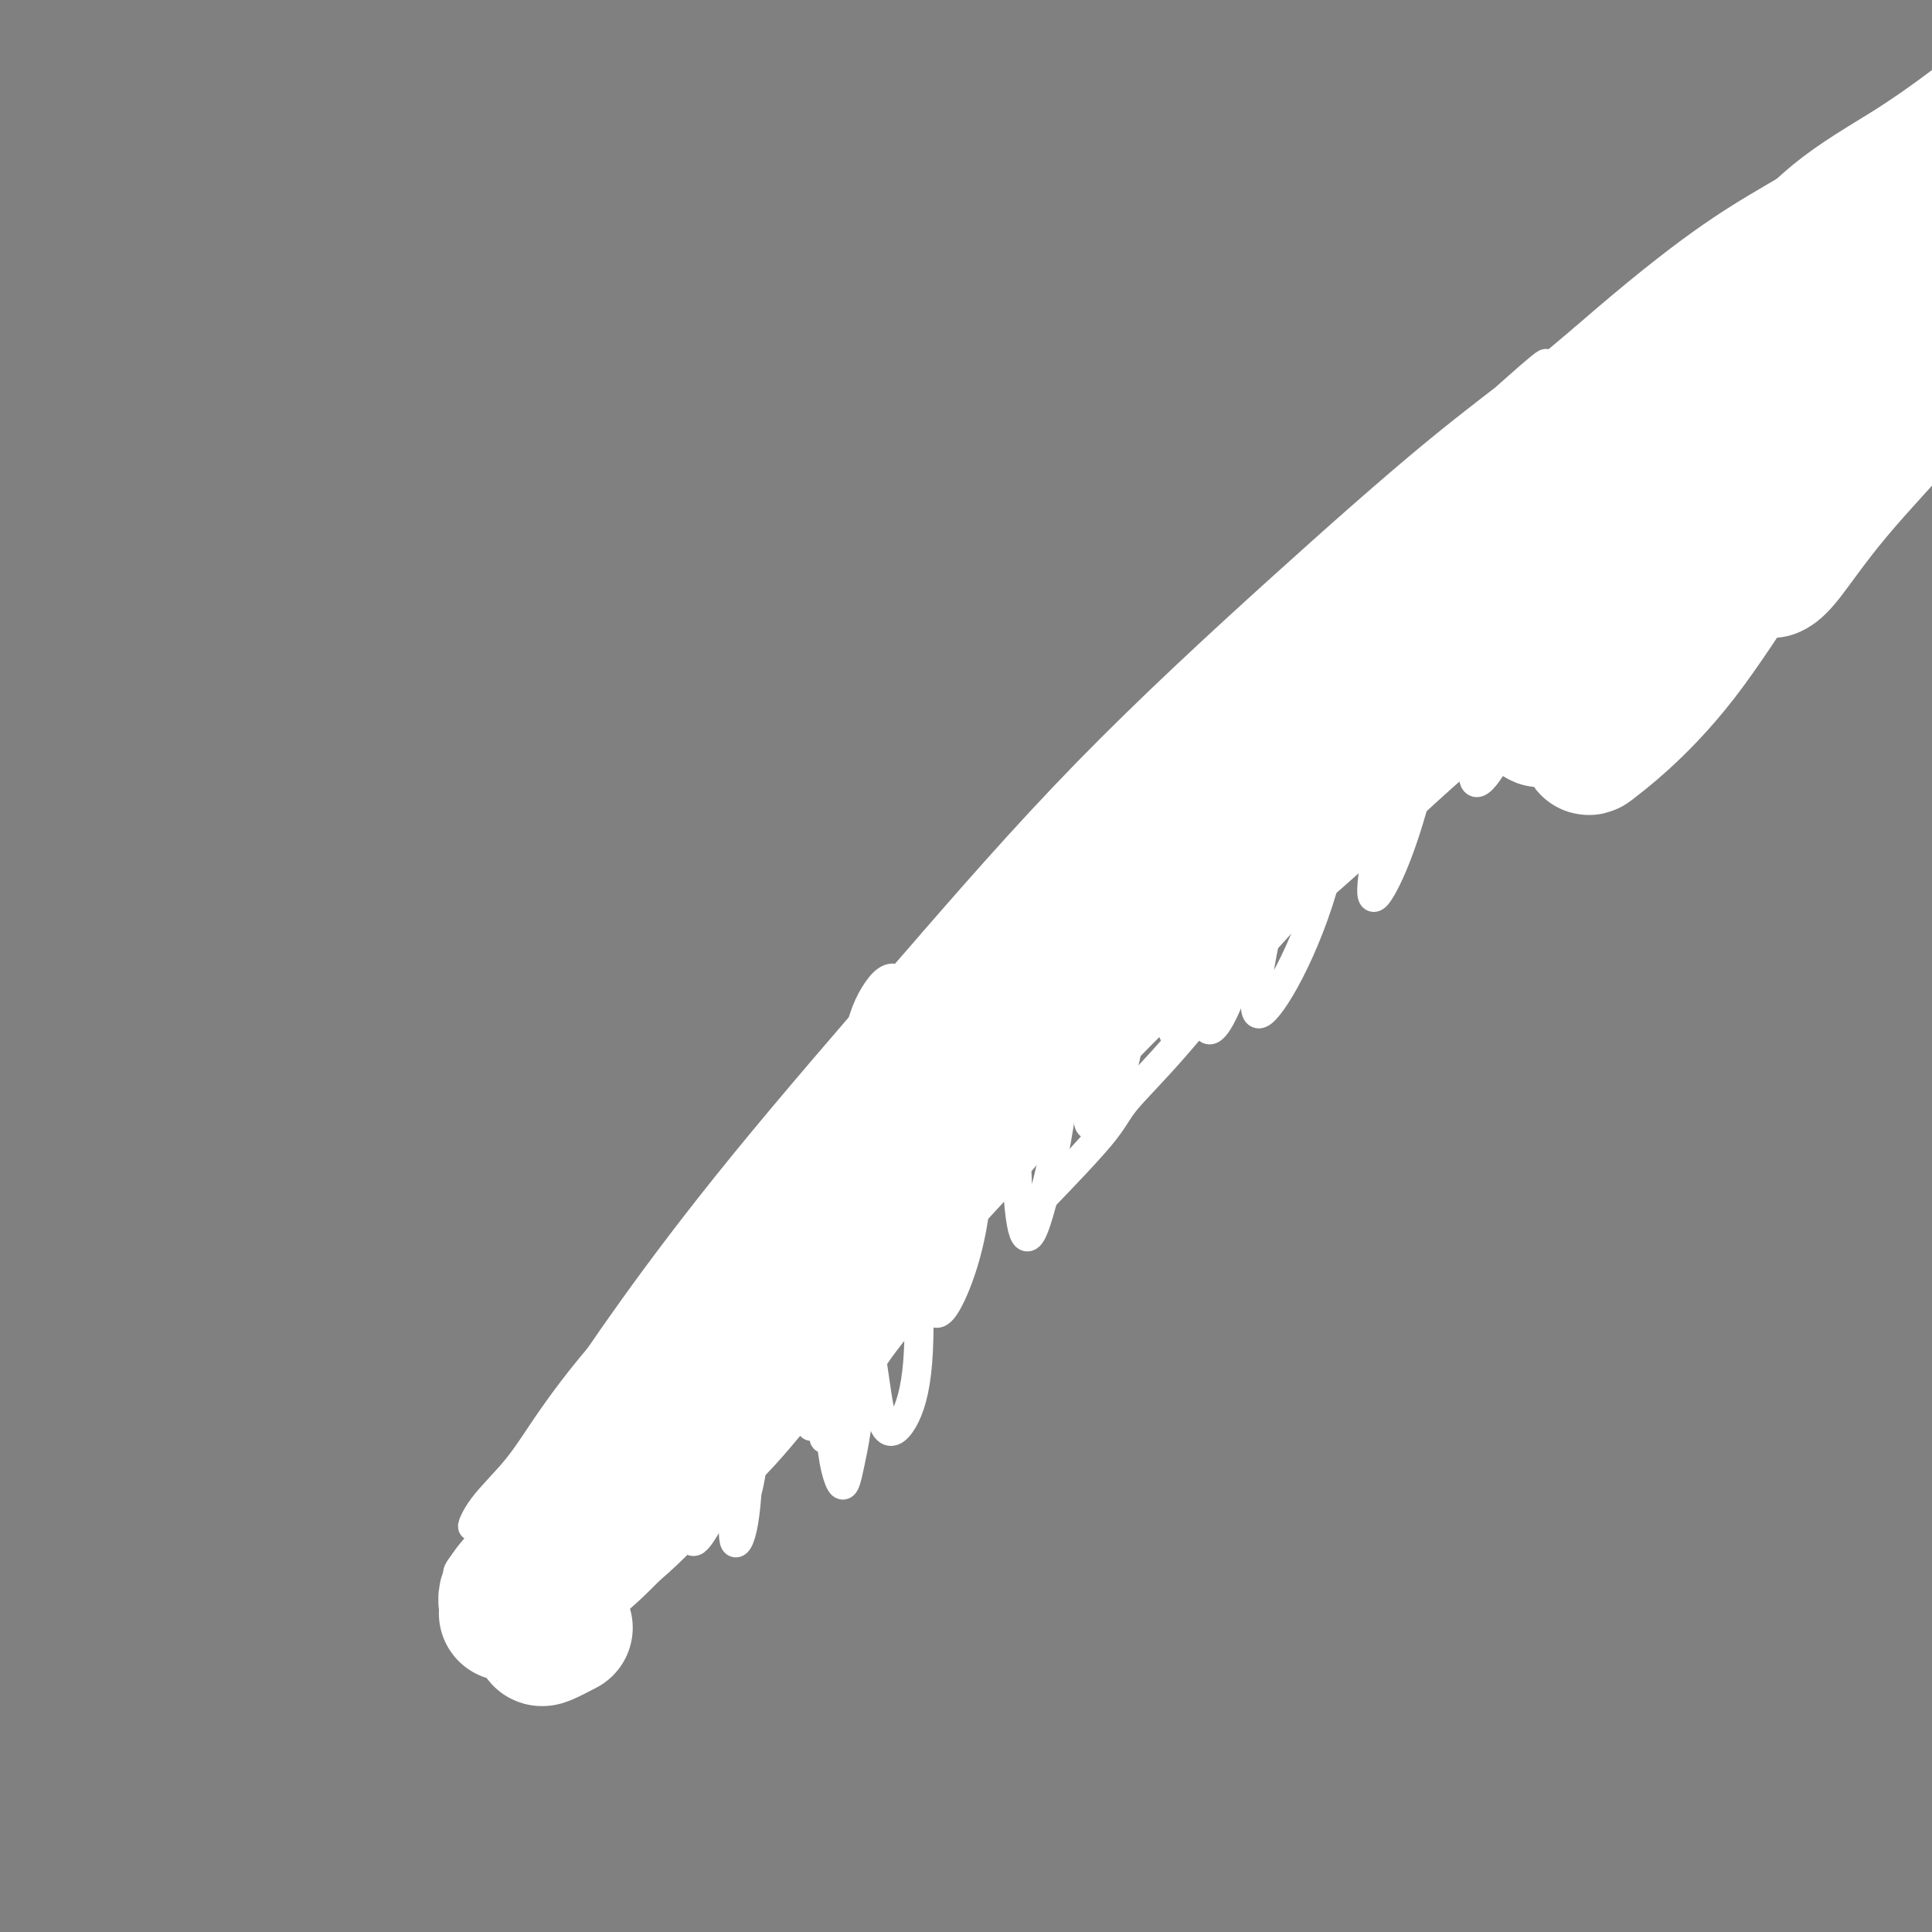 <svg viewBox='0 0 400 400' version='1.1' xmlns='http://www.w3.org/2000/svg' xmlns:xlink='http://www.w3.org/1999/xlink'><rect x="0" y="0" width="400" height="400" fill="#808080" stroke="none"/><g fill='none' stroke='#000000' stroke-width='6' stroke-linecap='round' stroke-linejoin='round'><path d='M222,221c53.635,-51.147 107.271,-102.294 127,-121c19.729,-18.706 5.553,-4.969 1,-1c-4.553,3.969 0.519,-1.828 3,-5c2.481,-3.172 2.371,-3.717 3,-5c0.629,-1.283 1.998,-3.303 3,-5c1.002,-1.697 1.638,-3.070 3,-4c1.362,-0.930 3.452,-1.416 5,-2c1.548,-0.584 2.555,-1.264 4,-2c1.445,-0.736 3.330,-1.527 4,-2c0.670,-0.473 0.127,-0.628 2,-2c1.873,-1.372 6.161,-3.961 3,-1c-3.161,2.961 -13.772,11.471 1,-1c14.772,-12.471 54.927,-45.924 3,0c-51.927,45.924 -195.935,171.223 -199,174c-3.065,2.777 134.811,-116.970 200,-174c65.189,-57.030 57.689,-51.345 0,0c-57.689,51.345 -165.566,148.350 -205,184c-39.434,35.650 -10.425,9.944 0,1c10.425,-8.944 2.264,-1.127 -1,2c-3.264,3.127 -1.632,1.563 0,0'/><path d='M152,285c13.453,-19.115 26.905,-38.230 33,-47c6.095,-8.770 4.832,-7.196 11,-13c6.168,-5.804 19.766,-18.987 29,-28c9.234,-9.013 14.102,-13.856 23,-22c8.898,-8.144 21.825,-19.590 30,-26c8.175,-6.410 11.598,-7.785 14,-9c2.402,-1.215 3.783,-2.269 1,1c-2.783,3.269 -9.731,10.863 -19,20c-9.269,9.137 -20.860,19.819 -33,31c-12.140,11.181 -24.830,22.860 -37,36c-12.170,13.140 -23.819,27.739 -34,40c-10.181,12.261 -18.893,22.183 -25,30c-6.107,7.817 -9.609,13.528 -11,16c-1.391,2.472 -0.672,1.704 4,-4c4.672,-5.704 13.298,-16.344 24,-29c10.702,-12.656 23.479,-27.327 38,-43c14.521,-15.673 30.787,-32.347 48,-49c17.213,-16.653 35.375,-33.285 52,-47c16.625,-13.715 31.715,-24.513 43,-33c11.285,-8.487 18.766,-14.662 22,-18c3.234,-3.338 2.220,-3.839 -4,0c-6.220,3.839 -17.646,12.018 -32,22c-14.354,9.982 -31.635,21.766 -49,36c-17.365,14.234 -34.814,30.918 -52,48c-17.186,17.082 -34.110,34.563 -48,49c-13.890,14.437 -24.748,25.832 -32,34c-7.252,8.168 -10.900,13.111 -12,15c-1.100,1.889 0.348,0.725 6,-6c5.652,-6.725 15.509,-19.012 27,-32c11.491,-12.988 24.616,-26.677 40,-42c15.384,-15.323 33.026,-32.279 51,-49c17.974,-16.721 36.278,-33.206 53,-47c16.722,-13.794 31.861,-24.897 47,-36'/><path d='M360,83c14.115,-10.709 25.902,-19.481 34,-26c8.098,-6.519 12.506,-10.784 14,-13c1.494,-2.216 0.072,-2.382 -6,1c-6.072,3.382 -16.795,10.311 -30,19c-13.205,8.689 -28.892,19.139 -45,32c-16.108,12.861 -32.637,28.135 -50,44c-17.363,15.865 -35.558,32.323 -52,49c-16.442,16.677 -31.129,33.574 -43,48c-11.871,14.426 -20.925,26.382 -27,35c-6.075,8.618 -9.169,13.898 -10,16c-0.831,2.102 0.603,1.024 5,-4c4.397,-5.024 11.759,-13.995 22,-26c10.241,-12.005 23.361,-27.044 38,-43c14.639,-15.956 30.797,-32.828 48,-50c17.203,-17.172 35.449,-34.644 53,-50c17.551,-15.356 34.405,-28.596 49,-40c14.595,-11.404 26.931,-20.971 36,-27c9.069,-6.029 14.871,-8.520 17,-10c2.129,-1.480 0.586,-1.950 -5,2c-5.586,3.950 -15.214,12.319 -28,22c-12.786,9.681 -28.728,20.673 -46,34c-17.272,13.327 -35.872,28.988 -54,45c-18.128,16.012 -35.785,32.375 -52,48c-16.215,15.625 -30.989,30.511 -43,44c-12.011,13.489 -21.260,25.581 -27,33c-5.740,7.419 -7.972,10.164 -11,14c-3.028,3.836 -6.854,8.764 2,-1c8.854,-9.764 30.387,-34.218 47,-52c16.613,-17.782 28.307,-28.891 40,-40'/><path d='M236,187c21.981,-22.469 32.433,-32.142 47,-44c14.567,-11.858 33.249,-25.900 49,-38c15.751,-12.100 28.573,-22.257 40,-30c11.427,-7.743 21.461,-13.074 28,-17c6.539,-3.926 9.583,-6.449 11,-7c1.417,-0.551 1.205,0.869 -4,5c-5.205,4.131 -15.404,10.972 -27,20c-11.596,9.028 -24.589,20.241 -40,33c-15.411,12.759 -33.241,27.063 -51,42c-17.759,14.937 -35.447,30.506 -51,46c-15.553,15.494 -28.971,30.913 -41,44c-12.029,13.087 -22.669,23.842 -31,33c-8.331,9.158 -14.355,16.718 -18,21c-3.645,4.282 -4.913,5.285 -3,3c1.913,-2.285 7.006,-7.857 15,-17c7.994,-9.143 18.888,-21.857 31,-35c12.112,-13.143 25.440,-26.713 40,-41c14.560,-14.287 30.350,-29.289 47,-44c16.650,-14.711 34.159,-29.130 50,-41c15.841,-11.870 30.014,-21.191 42,-29c11.986,-7.809 21.784,-14.106 28,-18c6.216,-3.894 8.850,-5.385 9,-5c0.150,0.385 -2.185,2.647 -9,8c-6.815,5.353 -18.111,13.796 -31,24c-12.889,10.204 -27.371,22.168 -43,35c-15.629,12.832 -32.404,26.530 -49,41c-16.596,14.470 -33.013,29.712 -48,45c-14.987,15.288 -28.543,30.624 -38,41c-9.457,10.376 -14.815,15.794 -18,20c-3.185,4.206 -4.196,7.202 -3,7c1.196,-0.202 4.598,-3.601 8,-7'/><path d='M167,281c10.927,-20.008 21.853,-40.017 30,-53c8.147,-12.983 13.513,-18.941 23,-29c9.487,-10.059 23.095,-24.218 37,-37c13.905,-12.782 28.107,-24.187 39,-33c10.893,-8.813 18.477,-15.035 24,-19c5.523,-3.965 8.986,-5.674 6,-3c-2.986,2.674 -12.423,9.729 -24,20c-11.577,10.271 -25.296,23.757 -41,39c-15.704,15.243 -33.393,32.244 -50,49c-16.607,16.756 -32.133,33.267 -45,48c-12.867,14.733 -23.075,27.687 -30,37c-6.925,9.313 -10.565,14.983 -10,15c0.565,0.017 5.337,-5.621 14,-16c8.663,-10.379 21.219,-25.499 36,-43c14.781,-17.501 31.788,-37.383 53,-59c21.212,-21.617 46.630,-44.968 66,-62c19.370,-17.032 32.691,-27.745 49,-40c16.309,-12.255 35.605,-26.052 43,-32c7.395,-5.948 2.887,-4.046 -7,2c-9.887,6.046 -25.154,16.236 -44,30c-18.846,13.764 -41.272,31.103 -64,51c-22.728,19.897 -45.759,42.353 -68,65c-22.241,22.647 -43.694,45.486 -58,62c-14.306,16.514 -21.466,26.704 -29,36c-7.534,9.296 -15.442,17.697 -16,17c-0.558,-0.697 6.234,-10.491 16,-25c9.766,-14.509 22.506,-33.733 39,-55c16.494,-21.267 36.741,-44.577 59,-68c22.259,-23.423 46.531,-46.960 71,-68c24.469,-21.040 49.134,-39.583 68,-53c18.866,-13.417 31.933,-21.709 45,-30'/><path d='M399,27c20.744,-14.771 16.105,-10.197 8,-5c-8.105,5.197 -19.675,11.019 -36,22c-16.325,10.981 -37.403,27.121 -60,46c-22.597,18.879 -46.711,40.498 -70,63c-23.289,22.502 -45.753,45.888 -65,69c-19.247,23.112 -35.277,45.950 -47,63c-11.723,17.050 -19.141,28.313 -23,35c-3.859,6.687 -4.161,8.797 0,5c4.161,-3.797 12.785,-13.502 24,-27c11.215,-13.498 25.022,-30.788 41,-49c15.978,-18.212 34.128,-37.346 53,-56c18.872,-18.654 38.466,-36.827 57,-53c18.534,-16.173 36.009,-30.345 51,-42c14.991,-11.655 27.498,-20.792 35,-26c7.502,-5.208 10.001,-6.488 11,-7c0.999,-0.512 0.500,-0.256 0,0'/></g>
<g fill='none' stroke='#FFFFFF' stroke-width='6' stroke-linecap='round' stroke-linejoin='round'><path d='M233,167c9.277,-9.895 18.554,-19.790 21,-23c2.446,-3.210 -1.939,0.264 -7,5c-5.061,4.736 -10.797,10.732 -18,18c-7.203,7.268 -15.873,15.806 -25,25c-9.127,9.194 -18.711,19.045 -28,29c-9.289,9.955 -18.281,20.016 -26,29c-7.719,8.984 -14.163,16.891 -19,23c-4.837,6.109 -8.066,10.421 -10,13c-1.934,2.579 -2.571,3.425 -1,1c1.571,-2.425 5.351,-8.122 11,-16c5.649,-7.878 13.166,-17.938 23,-30c9.834,-12.062 21.985,-26.126 34,-40c12.015,-13.874 23.895,-27.559 37,-41c13.105,-13.441 27.433,-26.639 40,-38c12.567,-11.361 23.371,-20.886 32,-28c8.629,-7.114 15.084,-11.818 19,-15c3.916,-3.182 5.292,-4.842 3,-3c-2.292,1.842 -8.253,7.188 -17,15c-8.747,7.812 -20.279,18.092 -33,30c-12.721,11.908 -26.631,25.444 -40,39c-13.369,13.556 -26.196,27.131 -38,41c-11.804,13.869 -22.583,28.031 -31,39c-8.417,10.969 -14.471,18.744 -18,24c-3.529,5.256 -4.534,7.991 -4,8c0.534,0.009 2.607,-2.710 8,-10c5.393,-7.290 14.105,-19.153 25,-33c10.895,-13.847 23.972,-29.680 40,-47c16.028,-17.320 35.008,-36.127 49,-50c13.992,-13.873 22.998,-22.812 39,-36c16.002,-13.188 39.001,-30.625 53,-41c13.999,-10.375 19.000,-13.687 24,-17'/><path d='M376,38c13.488,-10.012 8.707,-6.041 3,-1c-5.707,5.041 -12.339,11.153 -23,20c-10.661,8.847 -25.351,20.431 -41,34c-15.649,13.569 -32.256,29.125 -49,46c-16.744,16.875 -33.623,35.070 -49,52c-15.377,16.930 -29.252,32.594 -40,46c-10.748,13.406 -18.371,24.554 -24,32c-5.629,7.446 -9.266,11.191 -10,12c-0.734,0.809 1.436,-1.320 6,-8c4.564,-6.680 11.523,-17.913 22,-32c10.477,-14.087 24.470,-31.027 39,-48c14.530,-16.973 29.595,-33.978 46,-51c16.405,-17.022 34.150,-34.059 51,-49c16.850,-14.941 32.806,-27.784 46,-38c13.194,-10.216 23.627,-17.803 31,-23c7.373,-5.197 11.687,-8.002 13,-9c1.313,-0.998 -0.373,-0.188 -5,3c-4.627,3.188 -12.195,8.752 -21,16c-8.805,7.248 -18.848,16.178 -31,27c-12.152,10.822 -26.413,23.535 -40,36c-13.587,12.465 -26.502,24.680 -40,38c-13.498,13.320 -27.581,27.743 -40,41c-12.419,13.257 -23.175,25.346 -32,36c-8.825,10.654 -15.720,19.873 -21,26c-5.280,6.127 -8.944,9.164 -11,11c-2.056,1.836 -2.504,2.472 0,-1c2.504,-3.472 7.958,-11.052 15,-21c7.042,-9.948 15.671,-22.264 27,-36c11.329,-13.736 25.358,-28.890 40,-44c14.642,-15.110 29.898,-30.174 45,-44c15.102,-13.826 30.051,-26.413 45,-39'/><path d='M328,70c21.447,-18.643 30.063,-23.749 39,-29c8.937,-5.251 18.194,-10.647 24,-14c5.806,-3.353 8.161,-4.663 7,-3c-1.161,1.663 -5.837,6.300 -11,11c-5.163,4.700 -10.814,9.462 -29,25c-18.186,15.538 -48.906,41.851 -64,55c-15.094,13.149 -14.561,13.134 -24,23c-9.439,9.866 -28.850,29.613 -45,46c-16.150,16.387 -29.040,29.416 -40,42c-10.960,12.584 -19.991,24.725 -27,34c-7.009,9.275 -11.995,15.683 -15,20c-3.005,4.317 -4.030,6.543 -3,5c1.030,-1.543 4.115,-6.855 10,-15c5.885,-8.145 14.570,-19.124 25,-32c10.430,-12.876 22.606,-27.651 36,-43c13.394,-15.349 28.007,-31.274 43,-46c14.993,-14.726 30.366,-28.254 46,-42c15.634,-13.746 31.529,-27.709 46,-39c14.471,-11.291 27.516,-19.910 38,-26c10.484,-6.090 18.406,-9.651 24,-12c5.594,-2.349 8.861,-3.485 8,-2c-0.861,1.485 -5.848,5.592 -14,12c-8.152,6.408 -19.467,15.117 -33,26c-13.533,10.883 -29.282,23.939 -45,37c-15.718,13.061 -31.405,26.129 -46,40c-14.595,13.871 -28.099,28.547 -41,42c-12.901,13.453 -25.200,25.682 -35,36c-9.800,10.318 -17.101,18.724 -22,25c-4.899,6.276 -7.396,10.420 -9,12c-1.604,1.580 -2.315,0.594 1,-4c3.315,-4.594 10.658,-12.797 18,-21'/><path d='M190,233c7.644,-9.932 17.255,-22.263 29,-36c11.745,-13.737 25.625,-28.879 40,-43c14.375,-14.121 29.244,-27.220 45,-40c15.756,-12.780 32.399,-25.240 46,-35c13.601,-9.760 24.160,-16.819 32,-22c7.840,-5.181 12.963,-8.484 15,-10c2.037,-1.516 0.990,-1.247 -3,2c-3.990,3.247 -10.923,9.471 -20,17c-9.077,7.529 -20.297,16.362 -34,28c-13.703,11.638 -29.887,26.079 -46,41c-16.113,14.921 -32.154,30.321 -46,45c-13.846,14.679 -25.497,28.637 -36,41c-10.503,12.363 -19.860,23.129 -26,31c-6.140,7.871 -9.065,12.846 -11,16c-1.935,3.154 -2.879,4.488 0,1c2.879,-3.488 9.583,-11.796 18,-22c8.417,-10.204 18.547,-22.303 31,-36c12.453,-13.697 27.228,-28.992 43,-44c15.772,-15.008 32.543,-29.729 48,-43c15.457,-13.271 29.602,-25.092 43,-35c13.398,-9.908 26.049,-17.903 35,-24c8.951,-6.097 14.201,-10.296 18,-13c3.799,-2.704 6.147,-3.911 5,-3c-1.147,0.911 -5.789,3.942 -12,9c-6.211,5.058 -13.991,12.144 -24,20c-10.009,7.856 -22.248,16.483 -35,27c-12.752,10.517 -26.016,22.923 -39,35c-12.984,12.077 -25.686,23.825 -37,35c-11.314,11.175 -21.238,21.778 -30,32c-8.762,10.222 -16.360,20.063 -23,28c-6.640,7.937 -12.320,13.968 -18,20'/><path d='M198,255c-12.822,14.889 -9.378,12.111 -8,11c1.378,-1.111 0.689,-0.556 0,0'/><path d='M134,268c13.866,-14.269 27.731,-28.537 33,-34c5.269,-5.463 1.941,-2.120 1,-1c-0.941,1.120 0.505,0.016 1,0c0.495,-0.016 0.041,1.056 -2,3c-2.041,1.944 -5.668,4.761 -9,8c-3.332,3.239 -6.370,6.902 -10,11c-3.630,4.098 -7.854,8.632 -12,13c-4.146,4.368 -8.214,8.570 -12,13c-3.786,4.430 -7.290,9.088 -10,13c-2.710,3.912 -4.625,7.078 -7,10c-2.375,2.922 -5.208,5.601 -7,8c-1.792,2.399 -2.542,4.518 -2,4c0.542,-0.518 2.377,-3.672 5,-7c2.623,-3.328 6.036,-6.830 9,-11c2.964,-4.170 5.481,-9.008 10,-14c4.519,-4.992 11.042,-10.137 16,-16c4.958,-5.863 8.352,-12.444 12,-17c3.648,-4.556 7.550,-7.086 11,-10c3.450,-2.914 6.448,-6.213 8,-8c1.552,-1.787 1.660,-2.064 2,-2c0.340,0.064 0.914,0.468 0,2c-0.914,1.532 -3.315,4.192 -7,8c-3.685,3.808 -8.656,8.765 -13,14c-4.344,5.235 -8.063,10.748 -13,17c-4.937,6.252 -11.091,13.245 -16,19c-4.909,5.755 -8.572,10.274 -12,15c-3.428,4.726 -6.620,9.658 -9,13c-2.380,3.342 -3.949,5.092 -5,6c-1.051,0.908 -1.586,0.974 -1,0c0.586,-0.974 2.293,-2.987 4,-5'/><path d='M99,320c1.973,-2.922 5.407,-7.728 9,-13c3.593,-5.272 7.347,-11.009 12,-17c4.653,-5.991 10.207,-12.237 16,-19c5.793,-6.763 11.826,-14.042 17,-19c5.174,-4.958 9.490,-7.595 13,-11c3.510,-3.405 6.213,-7.577 8,-10c1.787,-2.423 2.658,-3.095 3,-3c0.342,0.095 0.155,0.959 -1,3c-1.155,2.041 -3.278,5.260 -7,10c-3.722,4.740 -9.044,11.002 -14,17c-4.956,5.998 -9.545,11.734 -15,18c-5.455,6.266 -11.778,13.063 -17,20c-5.222,6.937 -9.345,14.014 -13,19c-3.655,4.986 -6.841,7.882 -9,10c-2.159,2.118 -3.291,3.457 -4,4c-0.709,0.543 -0.995,0.288 0,-1c0.995,-1.288 3.270,-3.610 6,-8c2.730,-4.390 5.913,-10.846 10,-17c4.087,-6.154 9.076,-12.004 14,-18c4.924,-5.996 9.782,-12.139 15,-19c5.218,-6.861 10.795,-14.442 16,-20c5.205,-5.558 10.039,-9.093 14,-13c3.961,-3.907 7.051,-8.184 10,-11c2.949,-2.816 5.758,-4.169 7,-5c1.242,-0.831 0.915,-1.141 1,-1c0.085,0.141 0.580,0.732 -1,3c-1.580,2.268 -5.236,6.213 -9,11c-3.764,4.787 -7.638,10.417 -12,16c-4.362,5.583 -9.213,11.118 -14,17c-4.787,5.882 -9.511,12.109 -14,18c-4.489,5.891 -8.745,11.445 -13,17'/><path d='M127,298c-11.341,14.713 -8.694,10.996 -9,12c-0.306,1.004 -3.564,6.728 -5,9c-1.436,2.272 -1.049,1.092 -1,1c0.049,-0.092 -0.240,0.905 1,-1c1.240,-1.905 4.008,-6.712 7,-11c2.992,-4.288 6.207,-8.058 10,-13c3.793,-4.942 8.164,-11.055 13,-17c4.836,-5.945 10.138,-11.721 15,-17c4.862,-5.279 9.285,-10.061 14,-15c4.715,-4.939 9.722,-10.034 13,-13c3.278,-2.966 4.828,-3.802 6,-5c1.172,-1.198 1.967,-2.757 2,-2c0.033,0.757 -0.697,3.829 -3,7c-2.303,3.171 -6.180,6.441 -10,11c-3.820,4.559 -7.584,10.407 -12,16c-4.416,5.593 -9.484,10.929 -14,17c-4.516,6.071 -8.481,12.875 -12,18c-3.519,5.125 -6.593,8.571 -9,12c-2.407,3.429 -4.146,6.841 -5,9c-0.854,2.159 -0.822,3.065 -1,4c-0.178,0.935 -0.566,1.900 1,0c1.566,-1.900 5.088,-6.663 8,-11c2.912,-4.337 5.216,-8.248 9,-13c3.784,-4.752 9.048,-10.345 13,-15c3.952,-4.655 6.592,-8.371 10,-13c3.408,-4.629 7.584,-10.170 11,-14c3.416,-3.830 6.073,-5.949 8,-8c1.927,-2.051 3.125,-4.034 4,-5c0.875,-0.966 1.428,-0.914 1,0c-0.428,0.914 -1.837,2.690 -4,6c-2.163,3.310 -5.082,8.155 -8,13'/><path d='M180,260c-3.657,5.316 -7.299,9.107 -11,14c-3.701,4.893 -7.460,10.888 -11,16c-3.540,5.112 -6.861,9.340 -9,13c-2.139,3.660 -3.095,6.750 -4,9c-0.905,2.250 -1.758,3.659 -2,5c-0.242,1.341 0.128,2.614 1,2c0.872,-0.614 2.246,-3.114 4,-6c1.754,-2.886 3.888,-6.159 7,-10c3.112,-3.841 7.200,-8.250 11,-13c3.800,-4.750 7.310,-9.841 11,-14c3.690,-4.159 7.560,-7.385 11,-11c3.440,-3.615 6.452,-7.620 8,-10c1.548,-2.380 1.633,-3.134 2,-3c0.367,0.134 1.015,1.156 0,4c-1.015,2.844 -3.695,7.508 -7,12c-3.305,4.492 -7.236,8.811 -10,13c-2.764,4.189 -4.362,8.247 -6,11c-1.638,2.753 -3.315,4.202 -4,5c-0.685,0.798 -0.377,0.946 0,1c0.377,0.054 0.822,0.016 1,0c0.178,-0.016 0.089,-0.008 0,0'/><path d='M109,306c0.737,7.597 1.474,15.193 2,19c0.526,3.807 0.842,3.824 1,6c0.158,2.176 0.160,6.511 0,9c-0.160,2.489 -0.482,3.133 -1,2c-0.518,-1.133 -1.233,-4.044 -2,-8c-0.767,-3.956 -1.586,-8.957 -2,-14c-0.414,-5.043 -0.423,-10.128 0,-13c0.423,-2.872 1.279,-3.531 2,-4c0.721,-0.469 1.306,-0.747 2,0c0.694,0.747 1.496,2.518 2,4c0.504,1.482 0.712,2.676 1,3c0.288,0.324 0.658,-0.223 1,-2c0.342,-1.777 0.656,-4.783 1,-7c0.344,-2.217 0.719,-3.646 1,-5c0.281,-1.354 0.466,-2.632 1,-1c0.534,1.632 1.415,6.173 2,11c0.585,4.827 0.875,9.939 1,14c0.125,4.061 0.084,7.073 0,9c-0.084,1.927 -0.211,2.771 0,2c0.211,-0.771 0.761,-3.156 1,-6c0.239,-2.844 0.166,-6.145 1,-12c0.834,-5.855 2.574,-14.262 4,-19c1.426,-4.738 2.537,-5.807 4,-6c1.463,-0.193 3.278,0.491 5,2c1.722,1.509 3.351,3.844 4,7c0.649,3.156 0.317,7.134 0,10c-0.317,2.866 -0.618,4.622 -1,5c-0.382,0.378 -0.843,-0.621 -1,-3c-0.157,-2.379 -0.009,-6.137 0,-11c0.009,-4.863 -0.121,-10.829 0,-15c0.121,-4.171 0.494,-6.546 1,-7c0.506,-0.454 1.145,1.013 2,4c0.855,2.987 1.928,7.493 3,12'/><path d='M144,292c0.774,4.351 0.209,7.229 0,11c-0.209,3.771 -0.064,8.434 0,9c0.064,0.566 0.045,-2.964 0,-6c-0.045,-3.036 -0.118,-5.578 0,-11c0.118,-5.422 0.426,-13.724 1,-21c0.574,-7.276 1.413,-13.526 2,-17c0.587,-3.474 0.921,-4.173 2,-3c1.079,1.173 2.903,4.217 4,9c1.097,4.783 1.468,11.305 2,18c0.532,6.695 1.225,13.561 1,19c-0.225,5.439 -1.368,9.449 -2,11c-0.632,1.551 -0.753,0.642 -1,-2c-0.247,-2.642 -0.620,-7.017 -1,-13c-0.380,-5.983 -0.769,-13.573 -1,-18c-0.231,-4.427 -0.305,-5.692 0,-7c0.305,-1.308 0.989,-2.660 2,0c1.011,2.660 2.348,9.331 3,15c0.652,5.669 0.620,10.335 0,15c-0.620,4.665 -1.829,9.327 -3,11c-1.171,1.673 -2.304,0.356 -3,-3c-0.696,-3.356 -0.954,-8.752 -1,-14c-0.046,-5.248 0.122,-10.350 0,-16c-0.122,-5.650 -0.532,-11.849 0,-14c0.532,-2.151 2.005,-0.255 3,3c0.995,3.255 1.510,7.868 2,13c0.490,5.132 0.954,10.782 1,17c0.046,6.218 -0.325,13.003 -1,17c-0.675,3.997 -1.655,5.205 -2,4c-0.345,-1.205 -0.054,-4.825 0,-10c0.054,-5.175 -0.127,-11.907 0,-19c0.127,-7.093 0.564,-14.546 1,-22'/><path d='M153,268c1.044,-10.066 3.156,-9.729 5,-9c1.844,0.729 3.422,1.852 5,4c1.578,2.148 3.158,5.321 4,10c0.842,4.679 0.947,10.864 1,15c0.053,4.136 0.053,6.222 0,7c-0.053,0.778 -0.158,0.248 0,-3c0.158,-3.248 0.581,-9.213 1,-16c0.419,-6.787 0.836,-14.395 1,-20c0.164,-5.605 0.076,-9.208 1,-10c0.924,-0.792 2.859,1.225 4,5c1.141,3.775 1.487,9.307 2,16c0.513,6.693 1.192,14.548 1,21c-0.192,6.452 -1.256,11.502 -2,15c-0.744,3.498 -1.168,5.443 -2,4c-0.832,-1.443 -2.073,-6.275 -2,-13c0.073,-6.725 1.458,-15.344 2,-26c0.542,-10.656 0.239,-23.350 1,-32c0.761,-8.650 2.584,-13.256 4,-16c1.416,-2.744 2.424,-3.627 4,-1c1.576,2.627 3.719,8.763 5,16c1.281,7.237 1.699,15.574 2,24c0.301,8.426 0.486,16.941 0,23c-0.486,6.059 -1.642,9.661 -3,12c-1.358,2.339 -2.917,3.414 -4,1c-1.083,-2.414 -1.690,-8.319 -3,-17c-1.310,-8.681 -3.323,-20.139 -4,-31c-0.677,-10.861 -0.018,-21.126 1,-28c1.018,-6.874 2.397,-10.358 4,-13c1.603,-2.642 3.432,-4.442 5,-3c1.568,1.442 2.877,6.126 4,12c1.123,5.874 2.062,12.937 3,20'/><path d='M193,235c1.232,9.437 0.811,17.030 0,23c-0.811,5.970 -2.013,10.318 -3,13c-0.987,2.682 -1.760,3.699 -2,1c-0.240,-2.699 0.054,-9.115 0,-17c-0.054,-7.885 -0.457,-17.241 0,-27c0.457,-9.759 1.773,-19.923 3,-26c1.227,-6.077 2.366,-8.068 4,-8c1.634,0.068 3.762,2.195 5,7c1.238,4.805 1.585,12.289 2,21c0.415,8.711 0.896,18.647 0,27c-0.896,8.353 -3.170,15.121 -5,19c-1.830,3.879 -3.216,4.870 -4,3c-0.784,-1.870 -0.967,-6.600 -1,-13c-0.033,-6.400 0.085,-14.470 1,-25c0.915,-10.530 2.627,-23.522 5,-32c2.373,-8.478 5.408,-12.444 8,-14c2.592,-1.556 4.741,-0.702 7,2c2.259,2.702 4.627,7.251 6,14c1.373,6.749 1.752,15.699 1,24c-0.752,8.301 -2.633,15.952 -4,21c-1.367,5.048 -2.220,7.491 -3,8c-0.780,0.509 -1.488,-0.918 -2,-6c-0.512,-5.082 -0.828,-13.821 0,-24c0.828,-10.179 2.799,-21.800 5,-32c2.201,-10.200 4.631,-18.981 7,-24c2.369,-5.019 4.679,-6.277 7,-6c2.321,0.277 4.655,2.088 6,7c1.345,4.912 1.701,12.925 1,22c-0.701,9.075 -2.458,19.213 -4,26c-1.542,6.787 -2.869,10.225 -4,12c-1.131,1.775 -2.065,1.888 -3,2'/><path d='M226,233c-1.303,0.438 -1.059,-5.467 0,-13c1.059,-7.533 2.934,-16.692 5,-27c2.066,-10.308 4.322,-21.763 7,-29c2.678,-7.237 5.777,-10.256 8,-11c2.223,-0.744 3.571,0.788 5,4c1.429,3.212 2.940,8.104 3,15c0.060,6.896 -1.331,15.798 -3,23c-1.669,7.202 -3.615,12.706 -5,16c-1.385,3.294 -2.209,4.377 -3,3c-0.791,-1.377 -1.549,-5.215 -1,-11c0.549,-5.785 2.403,-13.519 4,-23c1.597,-9.481 2.936,-20.709 5,-27c2.064,-6.291 4.853,-7.643 7,-8c2.147,-0.357 3.650,0.282 5,4c1.350,3.718 2.545,10.515 2,18c-0.545,7.485 -2.831,15.657 -5,23c-2.169,7.343 -4.221,13.858 -6,18c-1.779,4.142 -3.284,5.913 -4,5c-0.716,-0.913 -0.643,-4.510 0,-11c0.643,-6.490 1.858,-15.873 4,-26c2.142,-10.127 5.213,-20.997 8,-28c2.787,-7.003 5.291,-10.140 8,-12c2.709,-1.860 5.624,-2.445 7,0c1.376,2.445 1.214,7.919 1,15c-0.214,7.081 -0.479,15.770 -2,24c-1.521,8.230 -4.298,16.002 -7,22c-2.702,5.998 -5.329,10.223 -7,12c-1.671,1.777 -2.386,1.105 -2,-3c0.386,-4.105 1.873,-11.644 4,-22c2.127,-10.356 4.893,-23.530 8,-35c3.107,-11.470 6.553,-21.235 10,-31'/><path d='M282,118c4.900,-13.014 8.150,-12.548 11,-13c2.850,-0.452 5.301,-1.821 7,0c1.699,1.821 2.646,6.830 2,15c-0.646,8.170 -2.886,19.499 -5,29c-2.114,9.501 -4.103,17.175 -6,23c-1.897,5.825 -3.703,9.802 -5,12c-1.297,2.198 -2.085,2.617 -2,0c0.085,-2.617 1.042,-8.271 3,-17c1.958,-8.729 4.916,-20.532 8,-32c3.084,-11.468 6.293,-22.599 10,-30c3.707,-7.401 7.910,-11.071 11,-13c3.090,-1.929 5.065,-2.116 7,0c1.935,2.116 3.829,6.534 4,13c0.171,6.466 -1.383,14.978 -4,23c-2.617,8.022 -6.299,15.553 -9,21c-2.701,5.447 -4.422,8.809 -6,11c-1.578,2.191 -3.012,3.212 -3,0c0.012,-3.212 1.471,-10.656 4,-20c2.529,-9.344 6.128,-20.587 10,-31c3.872,-10.413 8.017,-19.996 12,-26c3.983,-6.004 7.802,-8.430 11,-9c3.198,-0.570 5.774,0.714 7,4c1.226,3.286 1.103,8.573 0,16c-1.103,7.427 -3.187,16.992 -7,26c-3.813,9.008 -9.357,17.458 -13,23c-3.643,5.542 -5.385,8.176 -7,9c-1.615,0.824 -3.101,-0.160 -3,-4c0.101,-3.840 1.790,-10.534 4,-20c2.210,-9.466 4.941,-21.702 9,-33c4.059,-11.298 9.445,-21.656 14,-28c4.555,-6.344 8.277,-8.672 12,-11'/><path d='M358,56c3.764,-2.148 7.173,-2.020 9,1c1.827,3.020 2.072,8.930 1,17c-1.072,8.070 -3.460,18.301 -7,28c-3.540,9.699 -8.231,18.867 -12,25c-3.769,6.133 -6.615,9.230 -8,11c-1.385,1.770 -1.310,2.213 -1,-1c0.310,-3.213 0.853,-10.082 3,-19c2.147,-8.918 5.897,-19.885 10,-30c4.103,-10.115 8.559,-19.380 13,-27c4.441,-7.620 8.866,-13.597 12,-17c3.134,-3.403 4.975,-4.231 6,-2c1.025,2.231 1.233,7.522 0,15c-1.233,7.478 -3.906,17.142 -8,26c-4.094,8.858 -9.609,16.909 -13,22c-3.391,5.091 -4.657,7.222 -6,9c-1.343,1.778 -2.764,3.205 -2,0c0.764,-3.205 3.713,-11.040 7,-20c3.287,-8.960 6.914,-19.043 11,-28c4.086,-8.957 8.633,-16.786 12,-21c3.367,-4.214 5.553,-4.813 7,-3c1.447,1.813 2.154,6.038 2,11c-0.154,4.962 -1.169,10.662 -3,17c-1.831,6.338 -4.478,13.313 -6,17c-1.522,3.687 -1.919,4.086 -2,4c-0.081,-0.086 0.155,-0.657 1,-4c0.845,-3.343 2.300,-9.459 5,-16c2.700,-6.541 6.646,-13.507 9,-19c2.354,-5.493 3.115,-9.514 4,-11c0.885,-1.486 1.892,-0.439 1,3c-0.892,3.439 -3.683,9.268 -7,15c-3.317,5.732 -7.158,11.366 -11,17'/><path d='M385,76c-4.095,7.893 -5.833,10.125 -7,12c-1.167,1.875 -1.762,3.393 -2,4c-0.238,0.607 -0.119,0.304 0,0'/><path d='M193,252c9.127,-9.086 18.255,-18.173 23,-23c4.745,-4.827 5.109,-5.396 7,-7c1.891,-1.604 5.311,-4.243 8,-7c2.689,-2.757 4.648,-5.632 9,-10c4.352,-4.368 11.095,-10.228 17,-16c5.905,-5.772 10.970,-11.457 16,-16c5.030,-4.543 10.025,-7.944 15,-12c4.975,-4.056 9.930,-8.765 15,-13c5.070,-4.235 10.254,-7.995 15,-12c4.746,-4.005 9.053,-8.254 14,-12c4.947,-3.746 10.534,-6.989 16,-11c5.466,-4.011 10.812,-8.790 16,-13c5.188,-4.210 10.218,-7.850 15,-11c4.782,-3.150 9.314,-5.808 14,-9c4.686,-3.192 9.524,-6.917 14,-10c4.476,-3.083 8.590,-5.522 13,-8c4.410,-2.478 9.117,-4.994 11,-6c1.883,-1.006 0.941,-0.503 0,0'/><path d='M215,249c5.128,-5.333 10.256,-10.666 13,-14c2.744,-3.334 3.105,-4.669 5,-7c1.895,-2.331 5.325,-5.658 10,-11c4.675,-5.342 10.596,-12.701 17,-20c6.404,-7.299 13.291,-14.539 20,-21c6.709,-6.461 13.240,-12.142 20,-18c6.760,-5.858 13.747,-11.893 21,-18c7.253,-6.107 14.770,-12.288 21,-17c6.230,-4.712 11.172,-7.956 16,-11c4.828,-3.044 9.542,-5.888 13,-8c3.458,-2.112 5.662,-3.492 7,-4c1.338,-0.508 1.811,-0.145 2,0c0.189,0.145 0.095,0.073 0,0'/></g>
<g fill='none' stroke='#FFFFFF' stroke-width='28' stroke-linecap='round' stroke-linejoin='round'><path d='M185,254c4.611,-5.619 9.222,-11.238 14,-17c4.778,-5.762 9.724,-11.666 13,-15c3.276,-3.334 4.884,-4.098 8,-7c3.116,-2.902 7.741,-7.944 12,-12c4.259,-4.056 8.151,-7.127 12,-10c3.849,-2.873 7.655,-5.547 12,-9c4.345,-3.453 9.228,-7.684 13,-11c3.772,-3.316 6.434,-5.716 10,-9c3.566,-3.284 8.037,-7.451 12,-11c3.963,-3.549 7.420,-6.479 11,-10c3.580,-3.521 7.284,-7.634 11,-12c3.716,-4.366 7.444,-8.985 12,-13c4.556,-4.015 9.941,-7.427 15,-12c5.059,-4.573 9.794,-10.308 15,-14c5.206,-3.692 10.885,-5.340 16,-9c5.115,-3.660 9.667,-9.330 14,-13c4.333,-3.670 8.449,-5.340 12,-7c3.551,-1.660 6.537,-3.312 9,-5c2.463,-1.688 4.401,-3.413 5,-4c0.599,-0.587 -0.142,-0.037 0,0c0.142,0.037 1.168,-0.437 1,0c-0.168,0.437 -1.530,1.787 -3,3c-1.470,1.213 -3.050,2.288 -6,4c-2.950,1.712 -7.272,4.061 -9,5c-1.728,0.939 -0.864,0.470 0,0'/><path d='M117,337c-1.577,0.819 -3.154,1.638 -4,2c-0.846,0.362 -0.961,0.265 -1,0c-0.039,-0.265 -0.002,-0.700 0,-1c0.002,-0.300 -0.031,-0.464 0,-1c0.031,-0.536 0.124,-1.444 1,-3c0.876,-1.556 2.534,-3.761 4,-6c1.466,-2.239 2.742,-4.513 5,-8c2.258,-3.487 5.500,-8.186 9,-13c3.500,-4.814 7.258,-9.742 11,-15c3.742,-5.258 7.470,-10.847 11,-16c3.530,-5.153 6.864,-9.870 10,-15c3.136,-5.130 6.076,-10.672 9,-15c2.924,-4.328 5.832,-7.443 8,-10c2.168,-2.557 3.597,-4.555 5,-6c1.403,-1.445 2.780,-2.336 3,-2c0.220,0.336 -0.716,1.899 -2,4c-1.284,2.101 -2.916,4.740 -5,7c-2.084,2.260 -4.619,4.142 -7,7c-2.381,2.858 -4.609,6.691 -8,11c-3.391,4.309 -7.946,9.093 -12,13c-4.054,3.907 -7.609,6.936 -11,11c-3.391,4.064 -6.619,9.164 -10,13c-3.381,3.836 -6.916,6.406 -10,10c-3.084,3.594 -5.718,8.210 -8,12c-2.282,3.790 -4.211,6.755 -6,9c-1.789,2.245 -3.437,3.770 -4,5c-0.563,1.230 -0.040,2.167 0,3c0.040,0.833 -0.402,1.564 0,1c0.402,-0.564 1.647,-2.421 4,-4c2.353,-1.579 5.815,-2.880 9,-5c3.185,-2.120 6.092,-5.060 9,-8'/><path d='M127,317c5.607,-4.711 8.624,-8.489 12,-12c3.376,-3.511 7.111,-6.756 11,-11c3.889,-4.244 7.930,-9.489 12,-14c4.070,-4.511 8.167,-8.289 12,-13c3.833,-4.711 7.401,-10.355 11,-15c3.599,-4.645 7.229,-8.290 11,-13c3.771,-4.710 7.683,-10.485 11,-15c3.317,-4.515 6.040,-7.772 9,-12c2.960,-4.228 6.156,-9.428 10,-14c3.844,-4.572 8.337,-8.516 12,-13c3.663,-4.484 6.497,-9.507 10,-14c3.503,-4.493 7.677,-8.454 12,-13c4.323,-4.546 8.796,-9.676 13,-14c4.204,-4.324 8.138,-7.842 12,-12c3.862,-4.158 7.653,-8.956 12,-13c4.347,-4.044 9.249,-7.335 14,-12c4.751,-4.665 9.351,-10.705 14,-15c4.649,-4.295 9.347,-6.845 14,-11c4.653,-4.155 9.260,-9.916 14,-14c4.740,-4.084 9.613,-6.490 14,-10c4.387,-3.510 8.288,-8.125 13,-12c4.712,-3.875 10.235,-7.012 15,-10c4.765,-2.988 8.772,-5.827 13,-9c4.228,-3.173 8.679,-6.679 12,-9c3.321,-2.321 5.514,-3.456 7,-4c1.486,-0.544 2.264,-0.496 3,-1c0.736,-0.504 1.429,-1.559 2,-2c0.571,-0.441 1.020,-0.269 1,0c-0.020,0.269 -0.510,0.634 -1,1'/><path d='M432,11c7.547,-4.971 0.415,-0.400 -3,2c-3.415,2.400 -3.112,2.628 -4,4c-0.888,1.372 -2.965,3.889 -6,7c-3.035,3.111 -7.026,6.817 -12,12c-4.974,5.183 -10.931,11.842 -18,20c-7.069,8.158 -15.250,17.816 -23,27c-7.750,9.184 -15.070,17.896 -21,25c-5.930,7.104 -10.470,12.600 -14,18c-3.530,5.400 -6.049,10.705 -8,14c-1.951,3.295 -3.334,4.580 -4,6c-0.666,1.420 -0.614,2.974 0,3c0.614,0.026 1.792,-1.478 3,-4c1.208,-2.522 2.446,-6.063 5,-11c2.554,-4.937 6.424,-11.269 11,-18c4.576,-6.731 9.857,-13.861 15,-20c5.143,-6.139 10.146,-11.286 15,-17c4.854,-5.714 9.558,-11.995 14,-17c4.442,-5.005 8.621,-8.732 12,-12c3.379,-3.268 5.956,-6.075 8,-8c2.044,-1.925 3.555,-2.967 4,-2c0.445,0.967 -0.174,3.943 -2,8c-1.826,4.057 -4.857,9.193 -9,16c-4.143,6.807 -9.397,15.284 -15,24c-5.603,8.716 -11.555,17.671 -17,26c-5.445,8.329 -10.382,16.032 -15,22c-4.618,5.968 -8.917,10.200 -12,13c-3.083,2.800 -4.950,4.167 -6,5c-1.050,0.833 -1.281,1.130 -1,0c0.281,-1.130 1.076,-3.689 3,-6c1.924,-2.311 4.978,-4.375 8,-8c3.022,-3.625 6.011,-8.813 9,-14'/><path d='M349,126c5.070,-7.299 8.245,-11.545 13,-17c4.755,-5.455 11.092,-12.119 17,-18c5.908,-5.881 11.389,-10.980 16,-16c4.611,-5.020 8.354,-9.959 12,-13c3.646,-3.041 7.196,-4.182 9,-5c1.804,-0.818 1.861,-1.313 1,0c-0.861,1.313 -2.641,4.432 -6,9c-3.359,4.568 -8.298,10.583 -14,17c-5.702,6.417 -12.168,13.235 -17,19c-4.832,5.765 -8.032,10.475 -10,13c-1.968,2.525 -2.705,2.864 -3,3c-0.295,0.136 -0.147,0.068 0,0'/></g>
</svg>